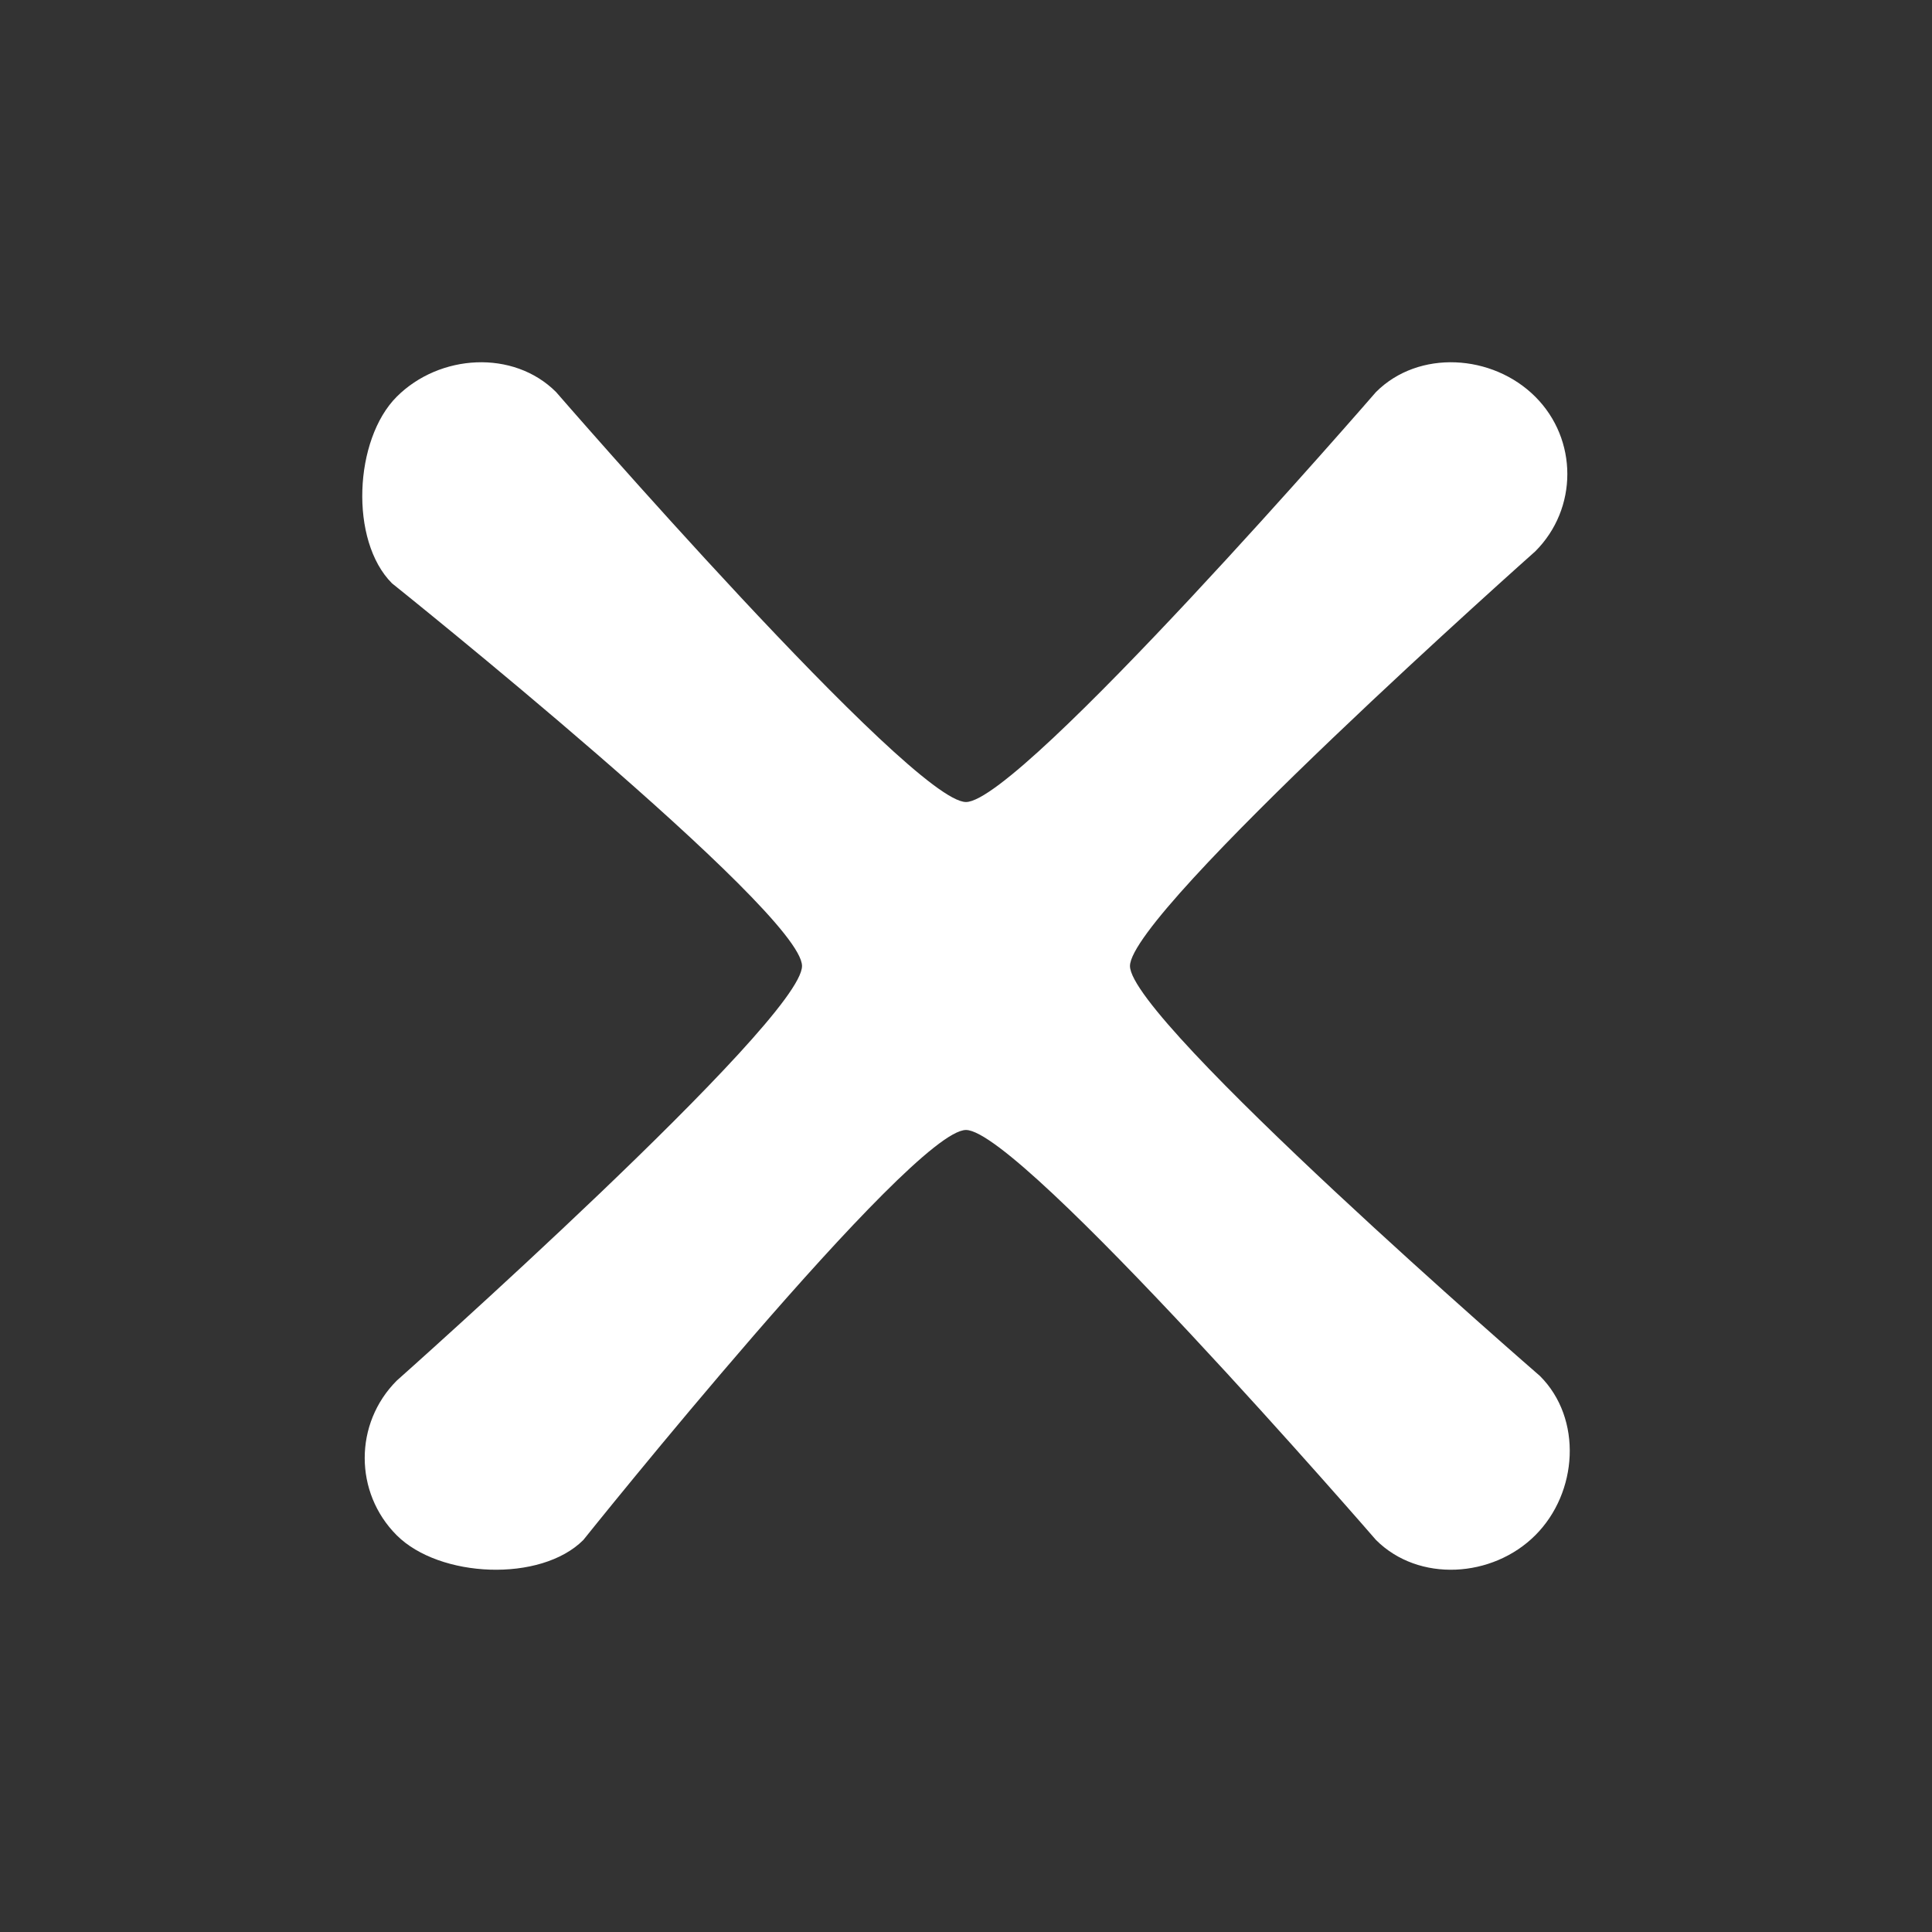 <svg width="32" height="32" viewBox="0 0 32 32" fill="none" xmlns="http://www.w3.org/2000/svg">
<rect x="0" y="0" width="32" height="32" fill="#333333" stroke="none"/>
<path fill-rule="evenodd" clip-rule="evenodd" d="M6.571 25.429C5.864 24.722 5.864 23.576 6.571 22.868C6.571 22.868 13.284 16.905 13.284 16C13.284 15.095 6.493 9.662 6.493 9.662C5.786 8.955 5.864 7.278 6.571 6.571C7.278 5.864 8.502 5.786 9.21 6.493C9.21 6.493 15.095 13.284 16 13.284C16.906 13.284 22.791 6.493 22.791 6.493C23.498 5.786 24.722 5.864 25.429 6.571C26.137 7.278 26.137 8.425 25.429 9.132C25.429 9.132 18.716 15.095 18.716 16C18.716 16.905 25.507 22.791 25.507 22.791C26.214 23.498 26.137 24.722 25.429 25.429C24.722 26.136 23.498 26.214 22.791 25.507C22.791 25.507 16.906 18.716 16 18.716C15.095 18.716 9.662 25.507 9.662 25.507C8.955 26.214 7.278 26.136 6.571 25.429Z" fill="#FFFFFF"/>
</svg>
